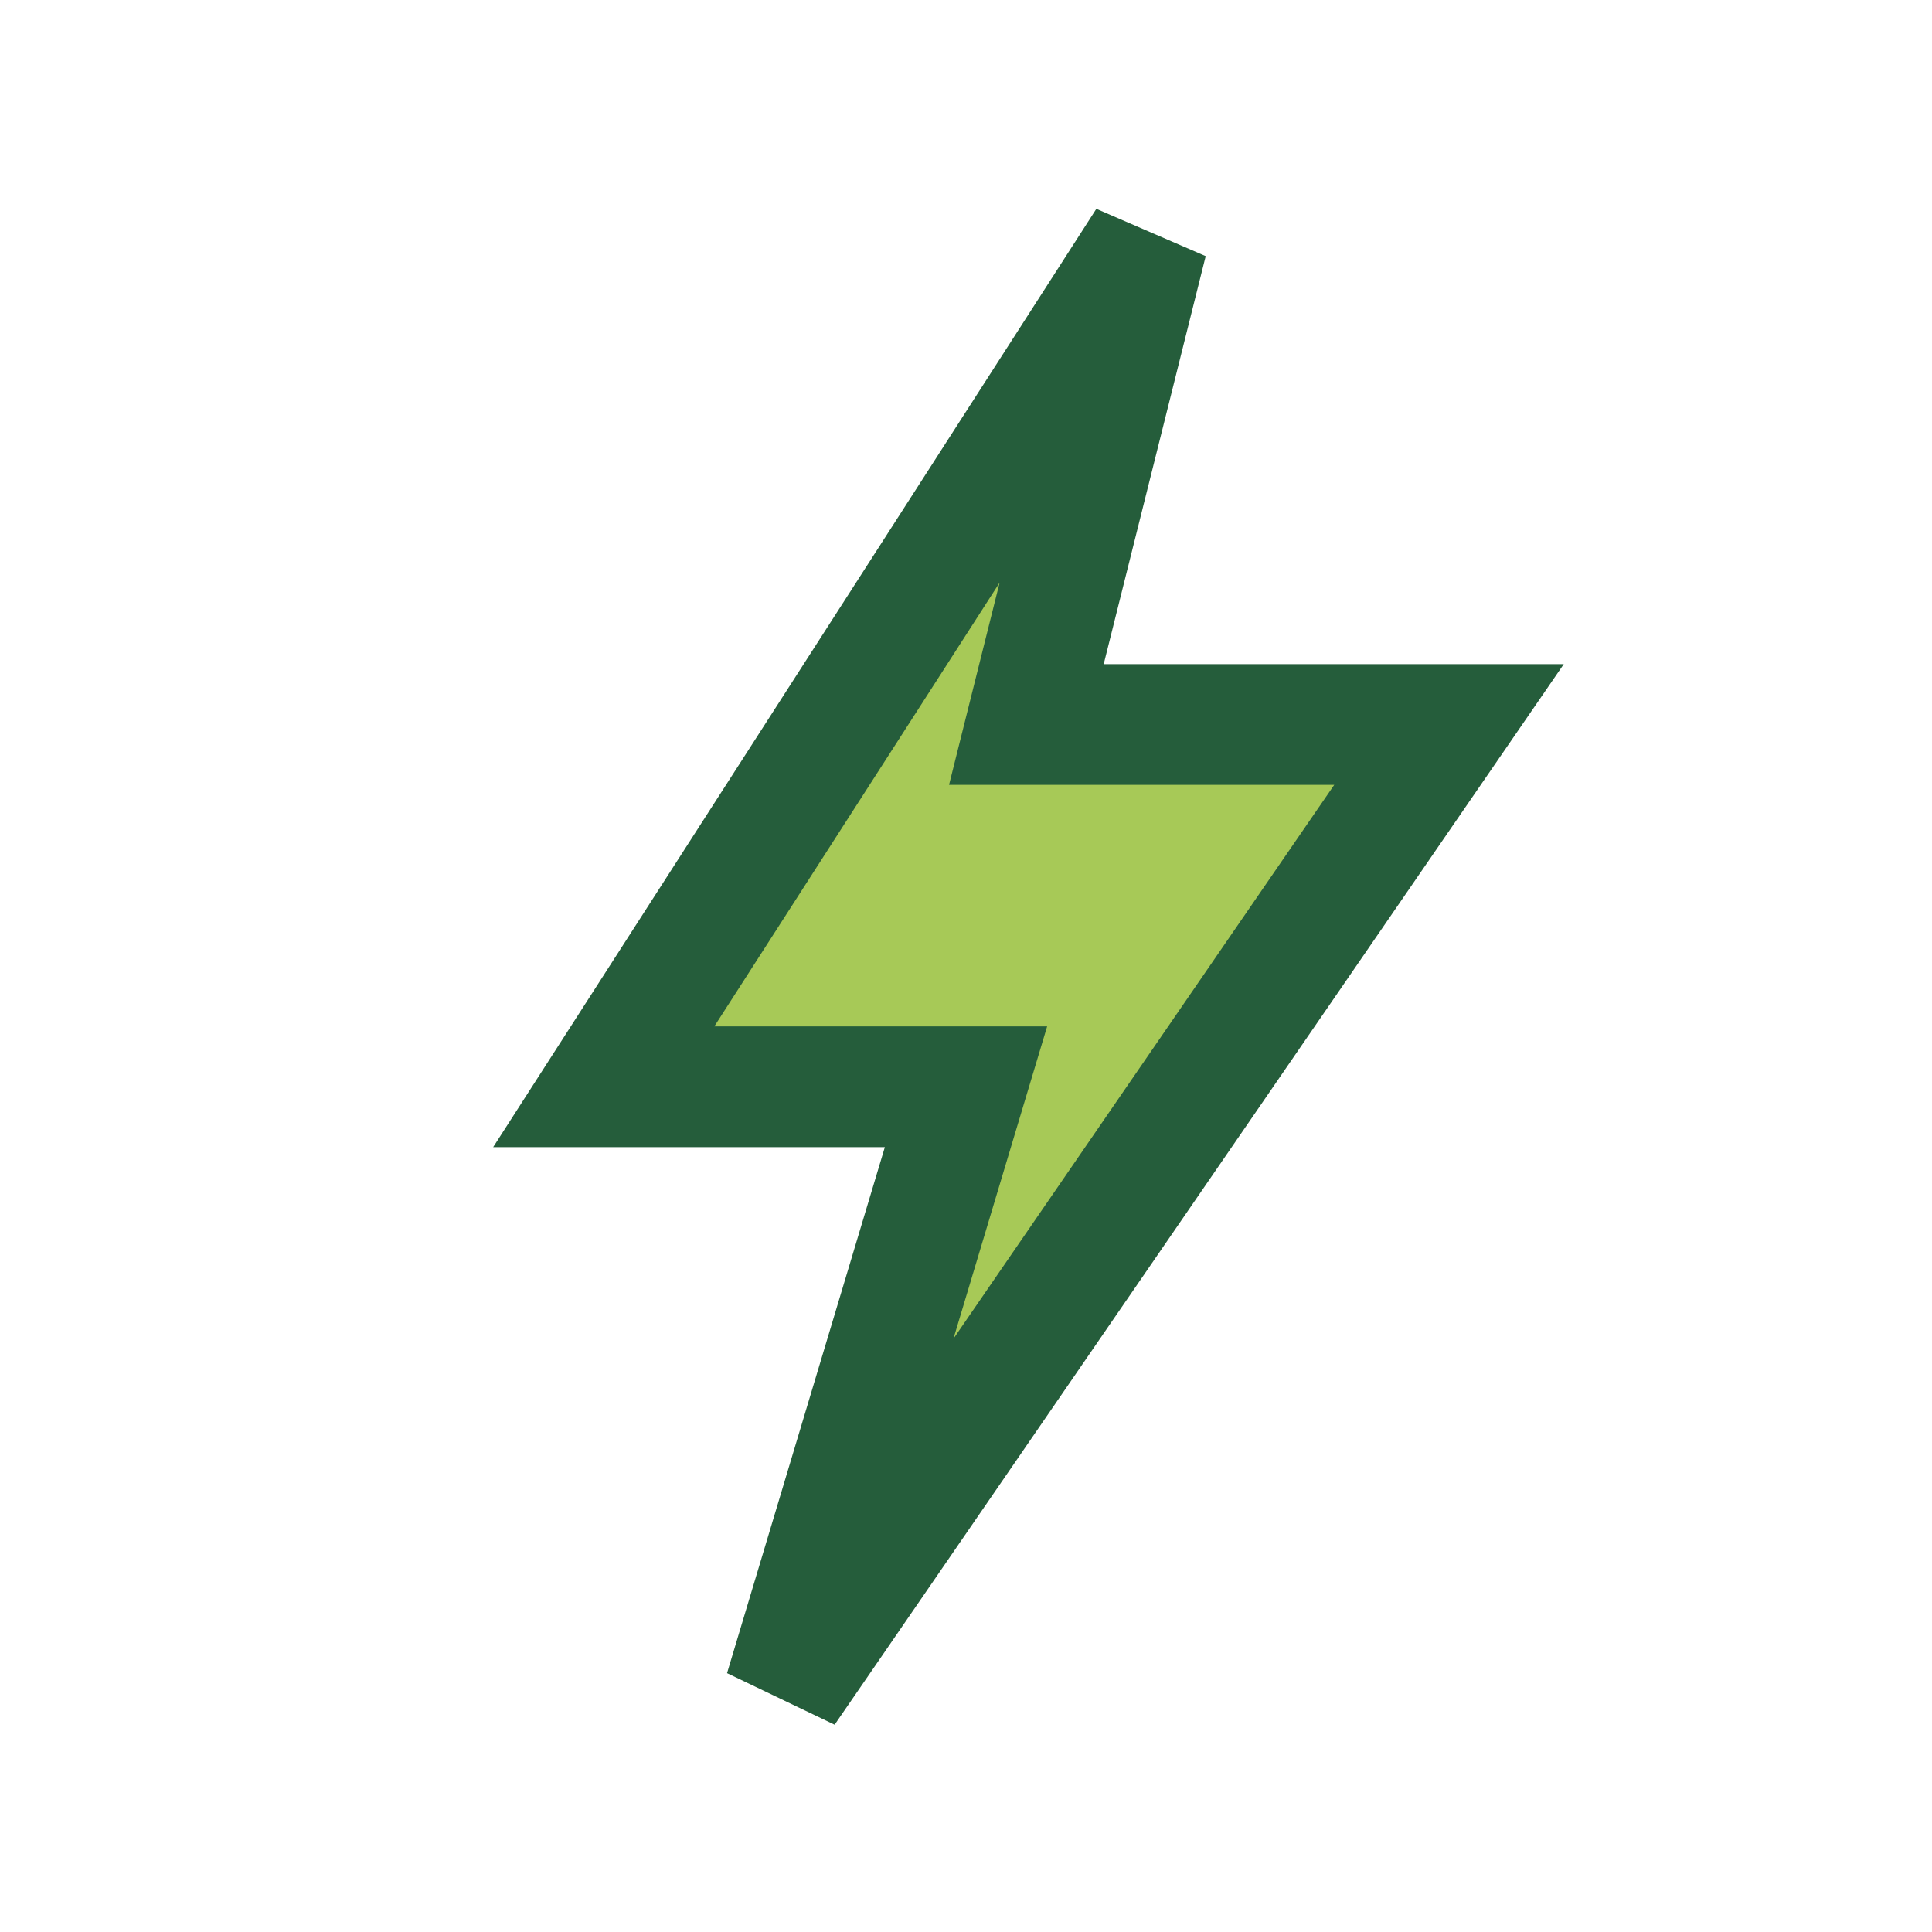 <?xml version="1.0" encoding="UTF-8"?>
<svg xmlns="http://www.w3.org/2000/svg" width="32" height="32" viewBox="0 0 32 32"><polygon points="19 4 10 18 16 18 13 28 24 12 17 12" fill="#A7C957" stroke="#255D3B" stroke-width="2"/></svg>